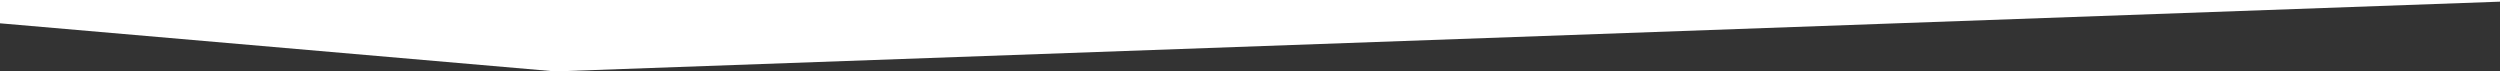 <?xml version="1.0" encoding="utf-8"?>
<!-- Generator: Adobe Illustrator 24.1.0, SVG Export Plug-In . SVG Version: 6.00 Build 0)  -->
<svg version="1.1" id="Layer_1" xmlns="http://www.w3.org/2000/svg" xmlns:xlink="http://www.w3.org/1999/xlink" x="0px" y="0px"
	 viewBox="0 0 1502 42.9" style="enable-background:new 0 0 1502 42.9;" xml:space="preserve">
<rect x="0" y="0" width="1502" height="42.9" fill="#333333" stroke="none"/>
<style type="text/css">
	.st0{fill-rule:evenodd;clip-rule:evenodd;fill:#FFFFFF;}
</style>
<path id="Shape_1_copy_2" class="st0" d="M1502,1L333.7,42.9L0,14V0h1502V1z"/>
</svg>
